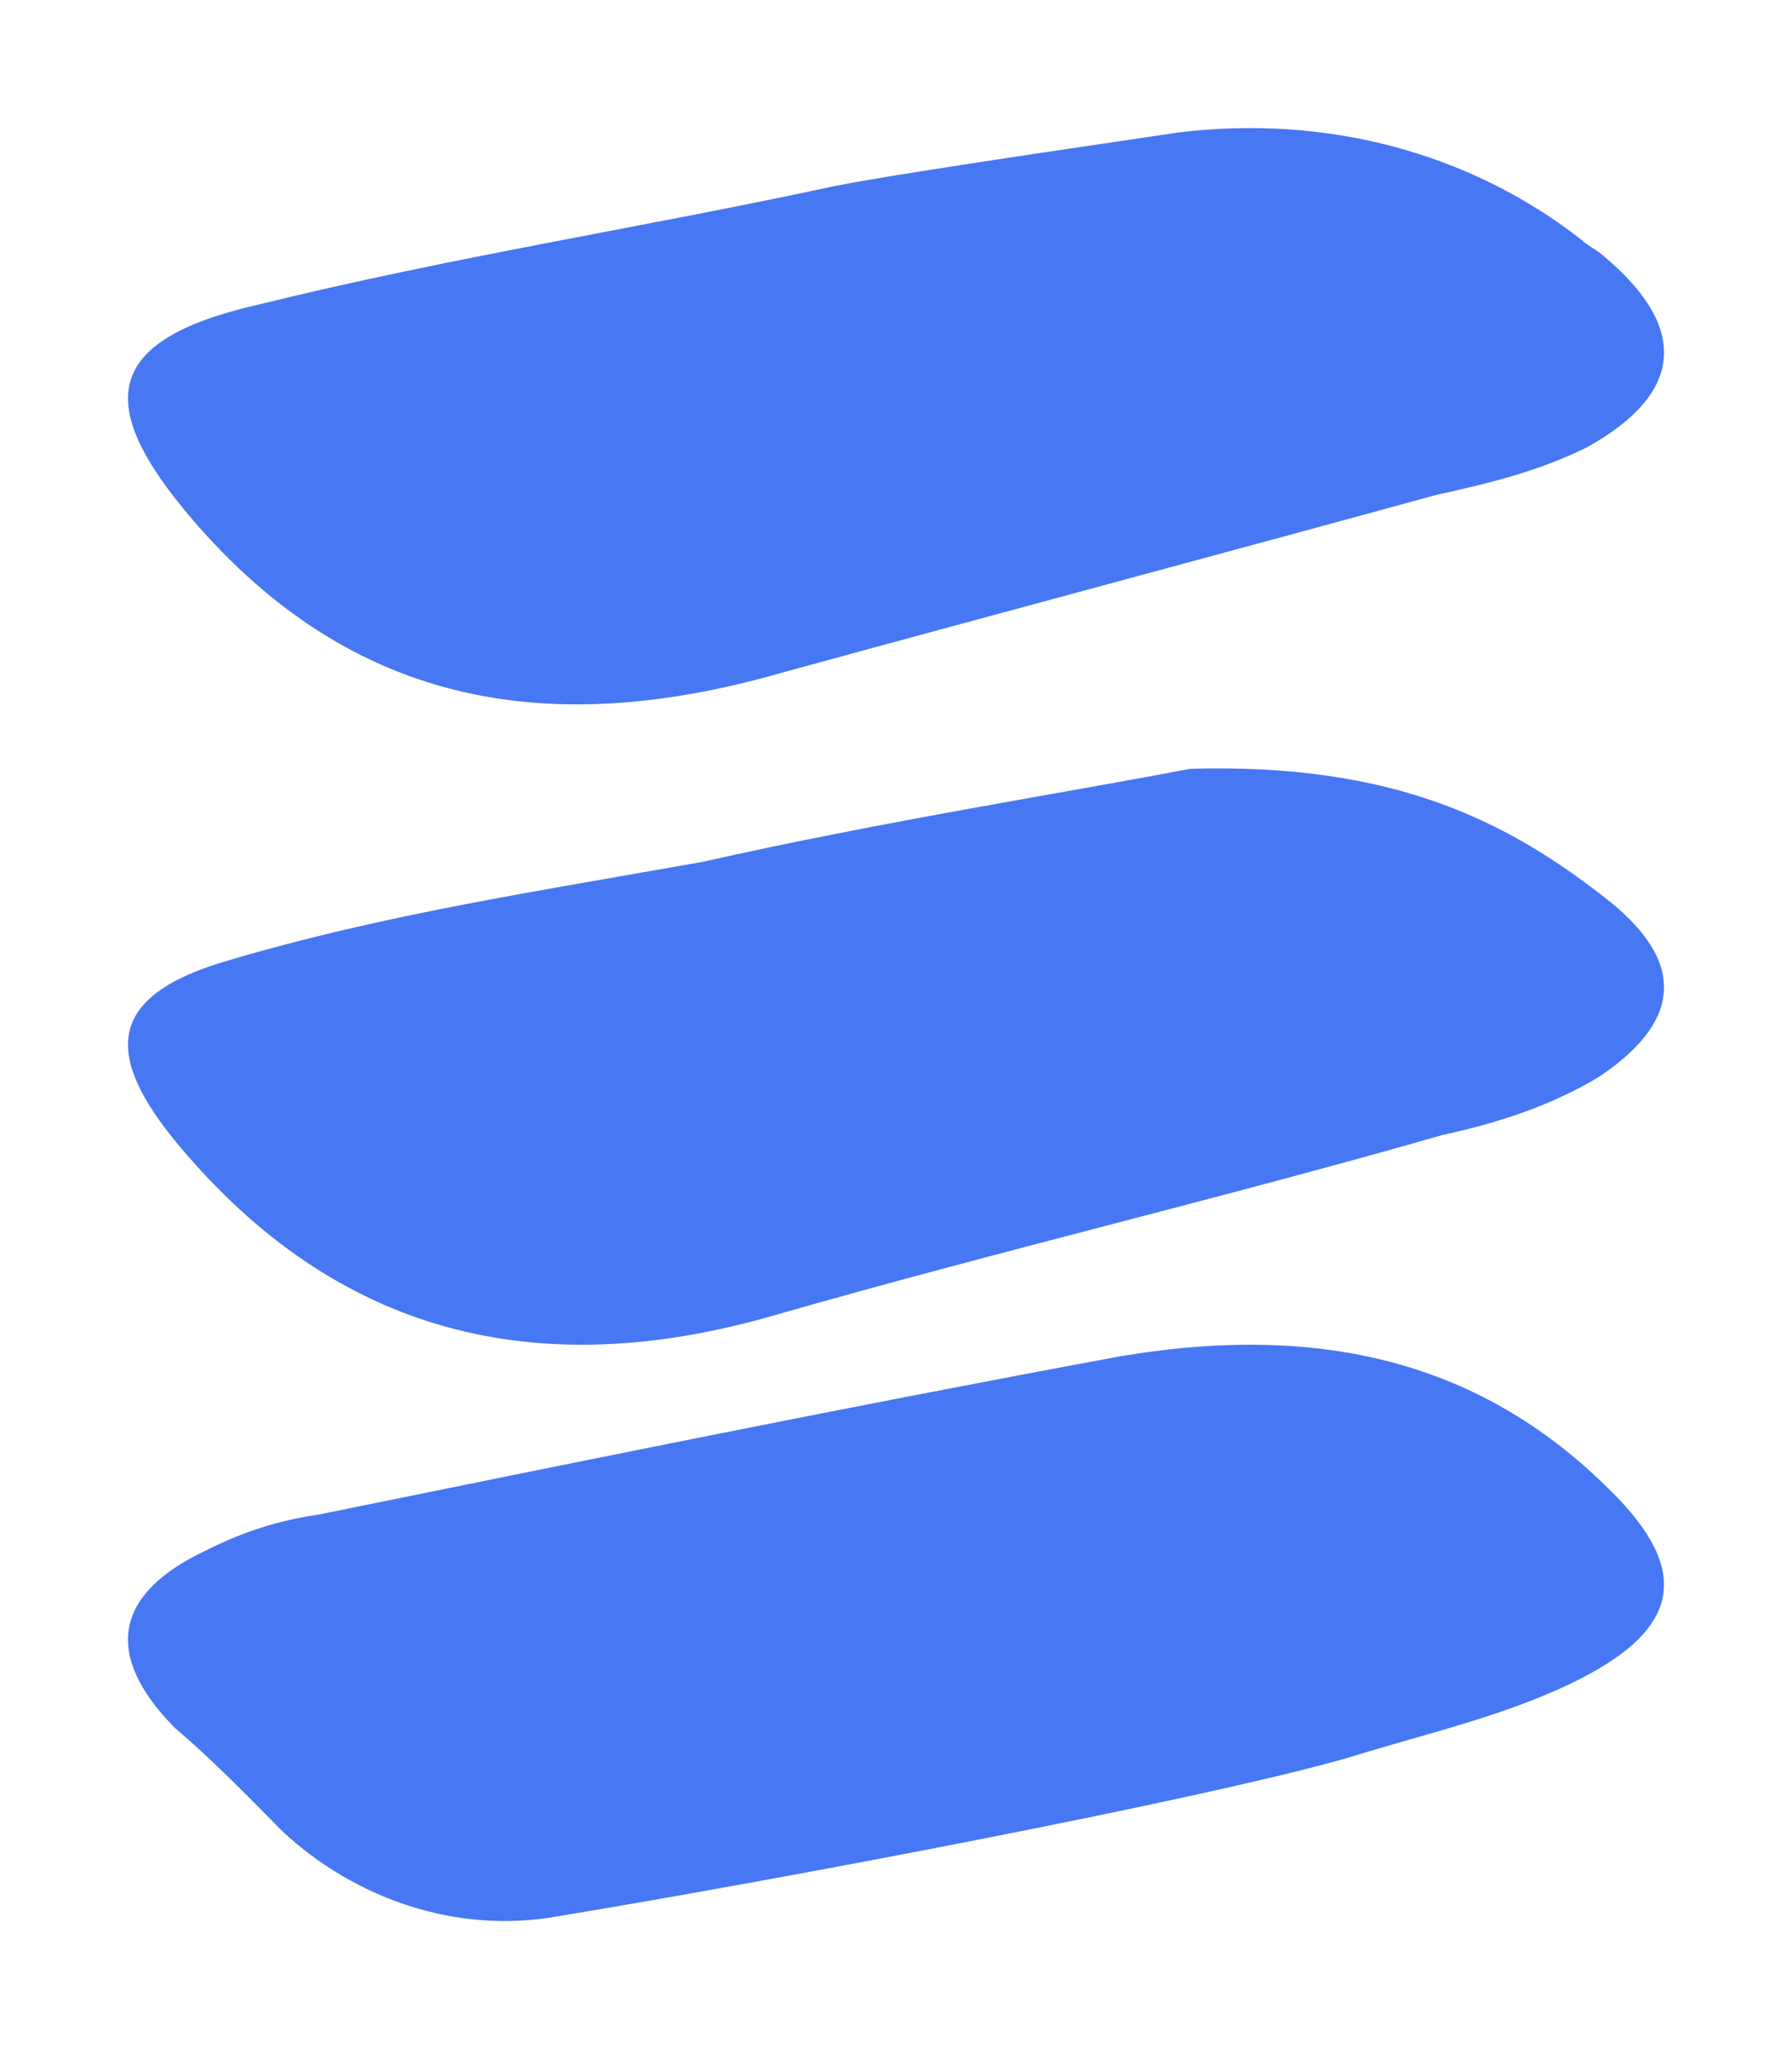 <svg width="28" height="32" viewBox="0 0 28 32" fill="none" xmlns="http://www.w3.org/2000/svg">
<path d="M18.406 2.07C20.662 1.791 22.918 2.348 24.703 3.739C24.797 3.832 24.985 3.924 25.079 4.017C26.395 5.13 26.301 6.15 24.797 6.985C24.045 7.356 23.293 7.542 22.448 7.727C19.064 8.655 15.587 9.582 12.204 10.509C8.633 11.53 5.531 11.066 2.994 8.098C1.49 6.336 1.584 5.316 4.028 4.759C7.035 4.017 10.042 3.553 13.05 2.904C13.989 2.719 16.527 2.348 18.406 2.07Z" fill="#4777F3"/>
<path d="M8.709 29.927C7.12 30.212 5.532 29.642 4.41 28.596C3.85 28.026 3.289 27.456 2.728 26.98C1.607 25.84 1.794 24.89 3.196 24.224C3.756 23.939 4.317 23.749 4.971 23.654C9.176 22.799 13.381 21.943 17.492 21.183C20.296 20.707 22.912 21.088 25.061 23.179C26.369 24.414 26.369 25.365 24.687 26.22C23.566 26.79 22.258 27.076 21.043 27.456C18.707 28.121 12.166 29.357 8.709 29.927Z" fill="#4777F3"/>
<path d="M18.595 12.006C21.79 11.915 23.575 12.823 25.172 14.094C26.394 15.092 26.206 16 24.985 16.816C24.233 17.27 23.387 17.542 22.541 17.724C19.065 18.722 15.588 19.539 12.111 20.537C8.353 21.627 5.252 20.81 2.809 17.905C1.587 16.453 1.681 15.546 3.56 15.001C6.004 14.275 8.447 13.912 10.984 13.458C13.803 12.823 16.716 12.369 18.595 12.006Z" fill="#4777F3"/>
</svg>
